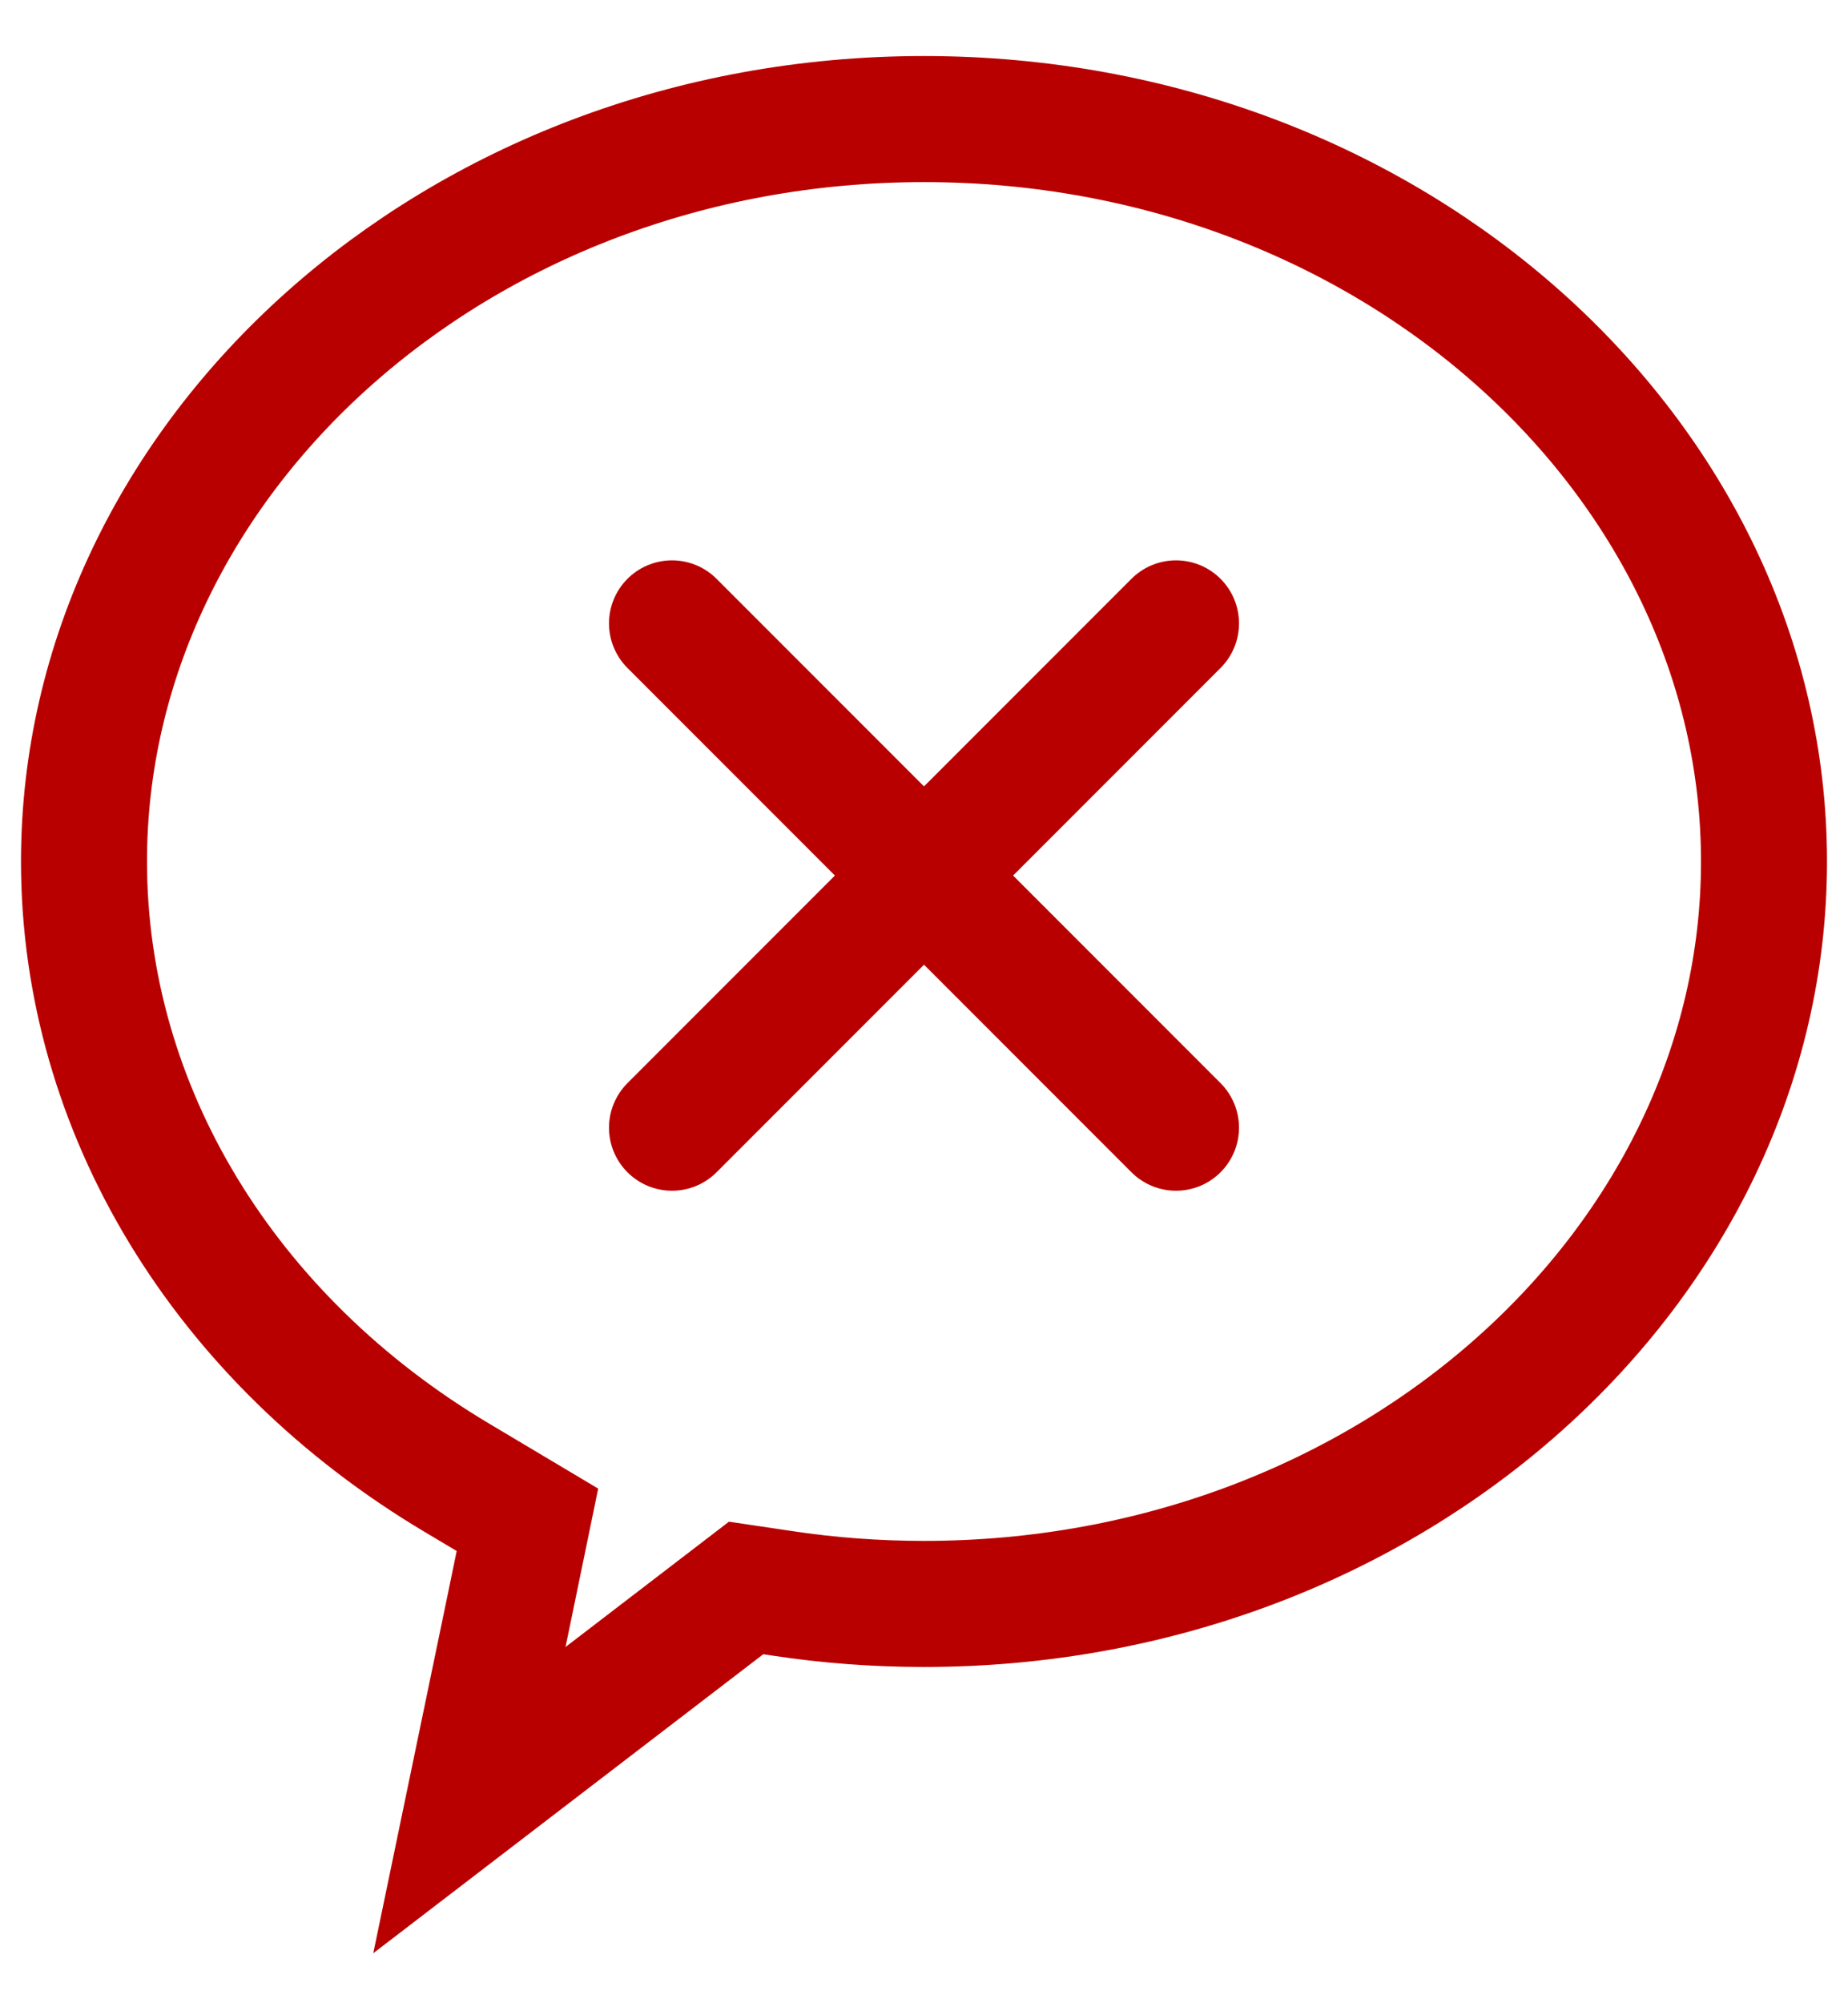 <svg width="12" height="13" viewBox="0 0 22 23" fill="none" xmlns="http://www.w3.org/2000/svg">
<path d="M1 9.833C1 12.774 2.668 15.519 5.448 17.17L6.279 17.665L6.06 18.727L5.588 21L8.882 18.476L9.313 18.54C9.869 18.624 10.433 18.666 11 18.666C16.578 18.666 21 14.626 21 9.833C21 5.041 16.578 1 11 1C5.422 1 1 5.041 1 9.833Z" stroke="#B90000" stroke-width="1.5"/>
<path d="M8 7L14 13" stroke="#B90000" stroke-width="1.5" stroke-linecap="round"/>
<path d="M14 7L8 13" stroke="#B90000" stroke-width="1.5" stroke-linecap="round"/>
</svg>
